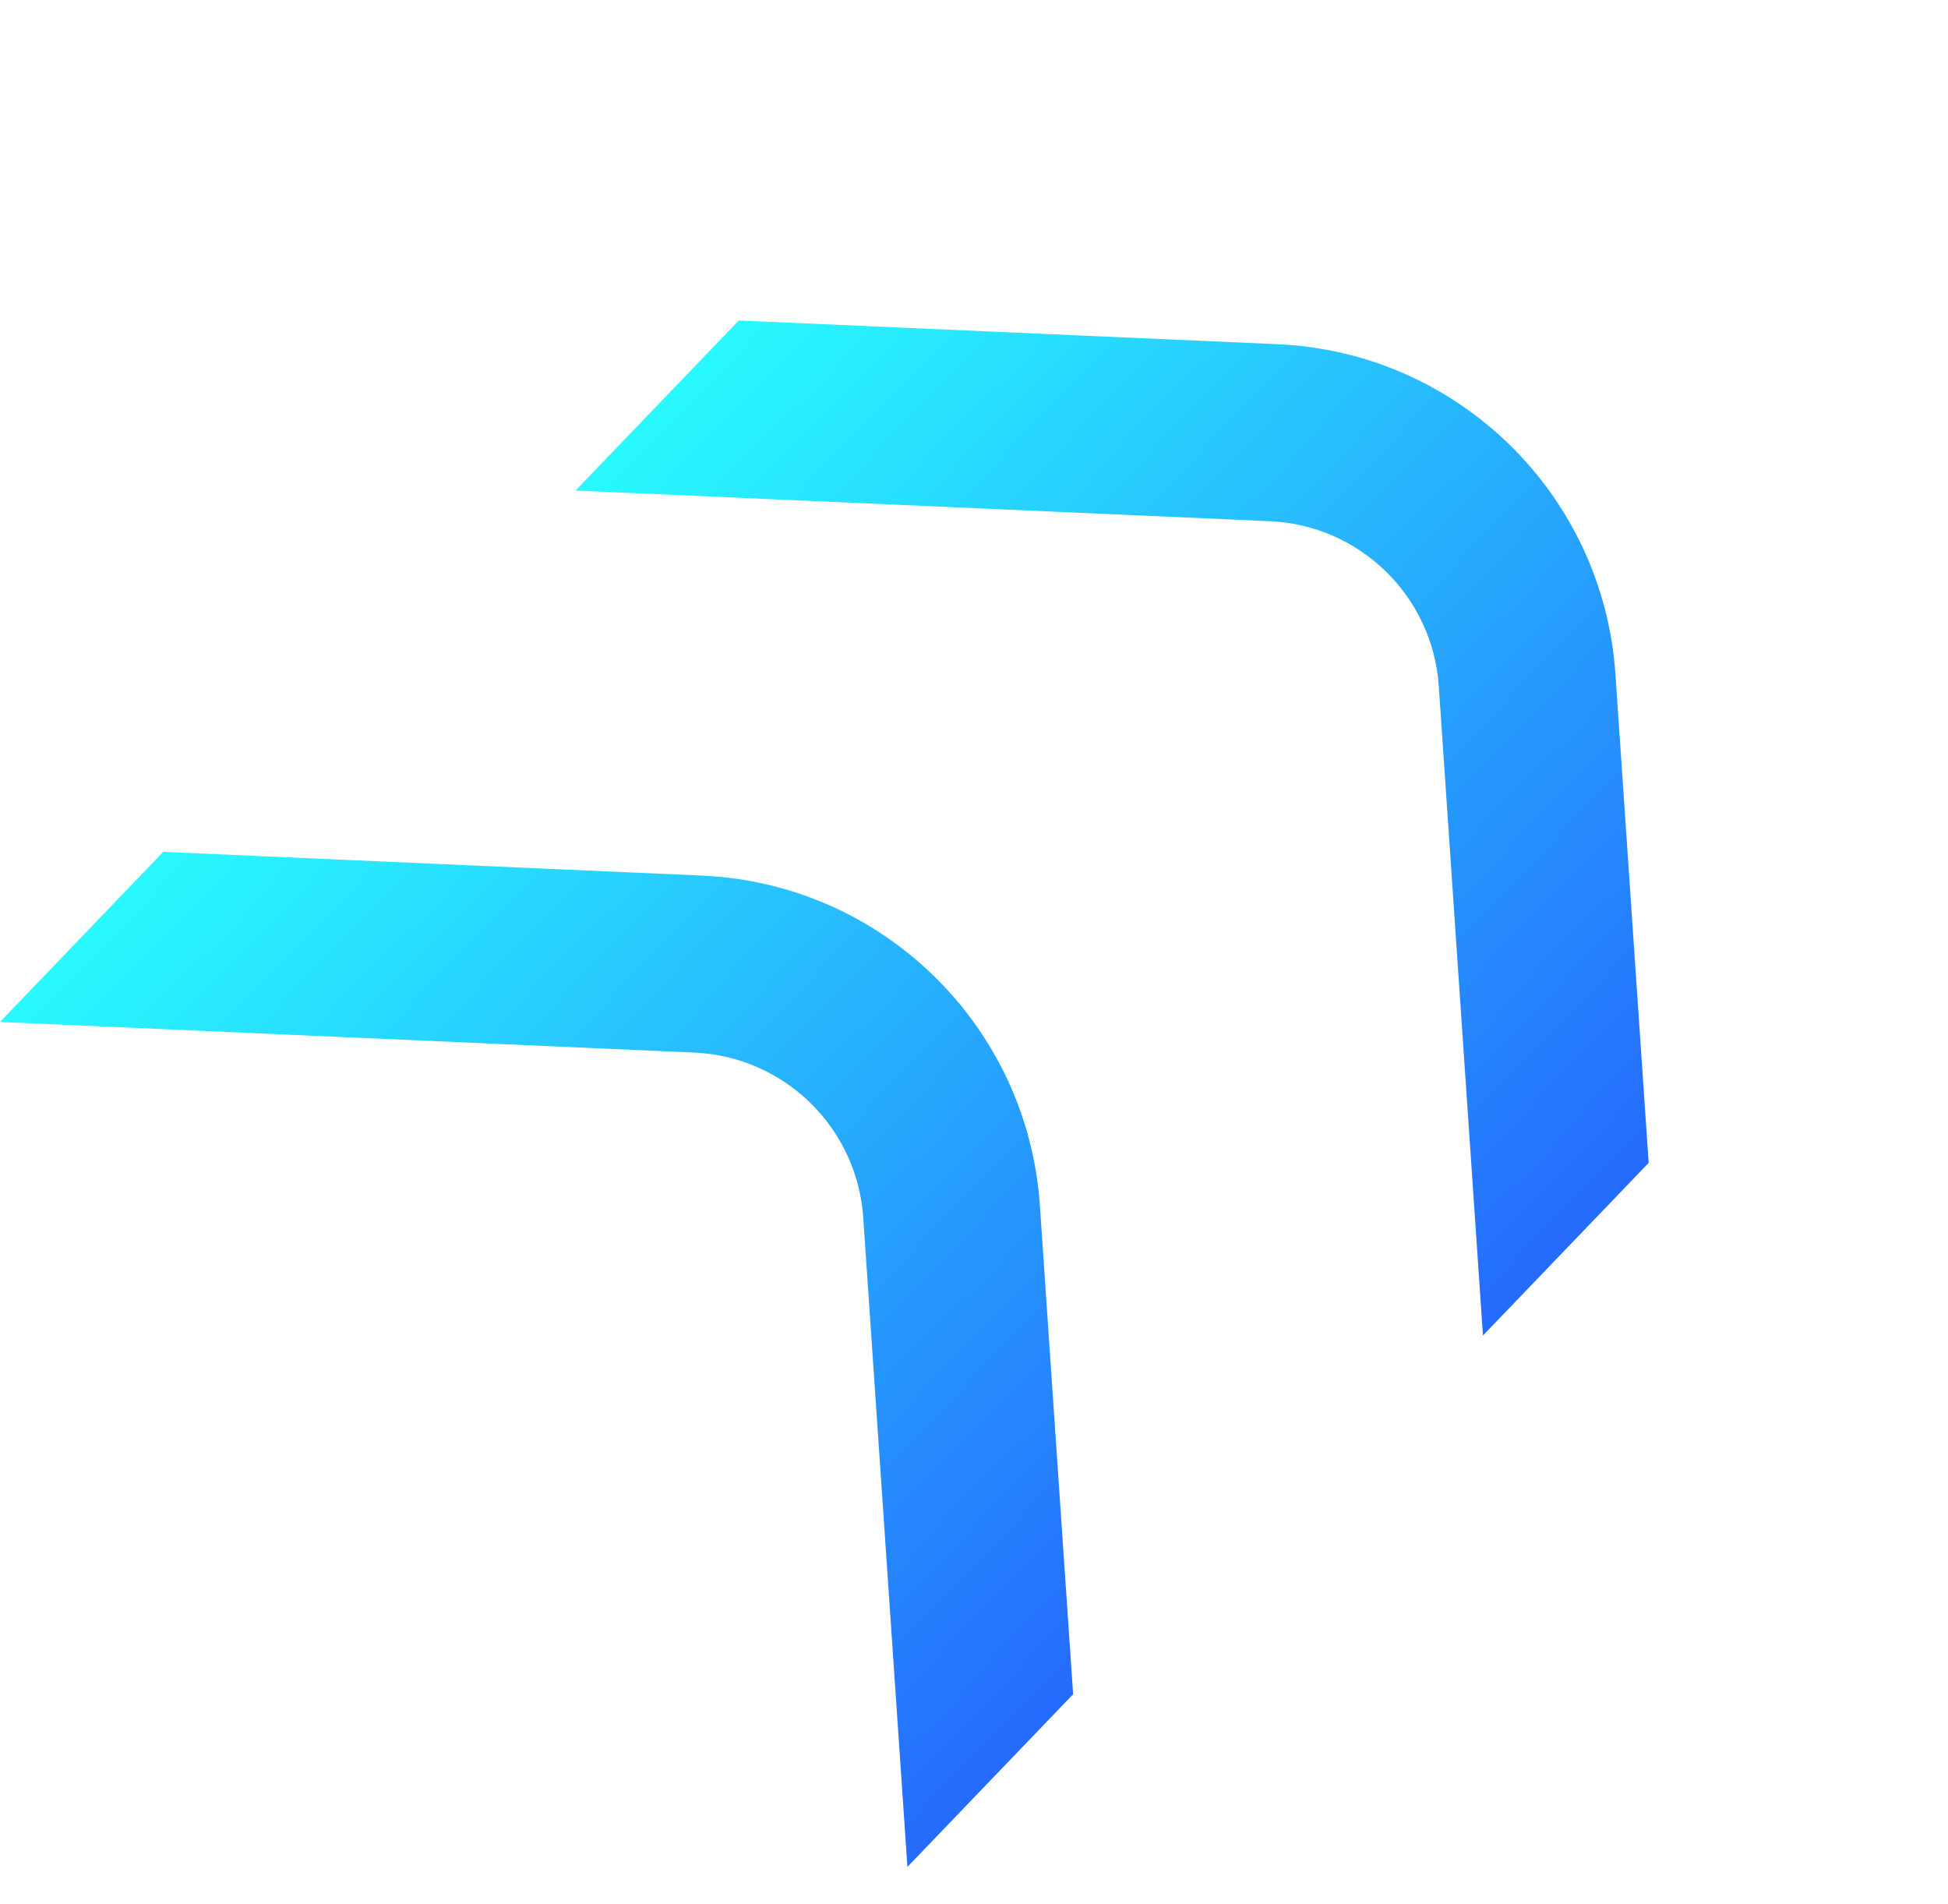 <svg width="44" height="43" viewBox="0 0 44 43" fill="none" xmlns="http://www.w3.org/2000/svg">
<path d="M15.858 19.773C19.926 19.952 23.211 23.159 23.488 27.222L24.239 38.26L20.496 42.159L19.498 27.493C19.359 25.462 17.716 23.859 15.682 23.77L0 23.078L3.687 19.237L15.858 19.773Z" fill="url(#paint0_linear_691_1890)"/>
<path d="M28.858 7.773C32.926 7.952 36.211 11.159 36.488 15.222L37.239 26.26L33.496 30.159L32.498 15.493C32.359 13.462 30.716 11.859 28.682 11.77L13 11.078L16.687 7.237L28.858 7.773Z" fill="url(#paint1_linear_691_1890)"/>
<defs>
<linearGradient id="paint0_linear_691_1890" x1="5.317" y1="17.539" x2="25.517" y2="36.929" gradientUnits="userSpaceOnUse">
<stop stop-color="#28F9FE"/>
<stop offset="1" stop-color="#256BFD"/>
</linearGradient>
<linearGradient id="paint1_linear_691_1890" x1="18.317" y1="5.539" x2="38.517" y2="24.929" gradientUnits="userSpaceOnUse">
<stop stop-color="#28F9FE"/>
<stop offset="1" stop-color="#256BFD"/>
</linearGradient>
</defs>
</svg>
